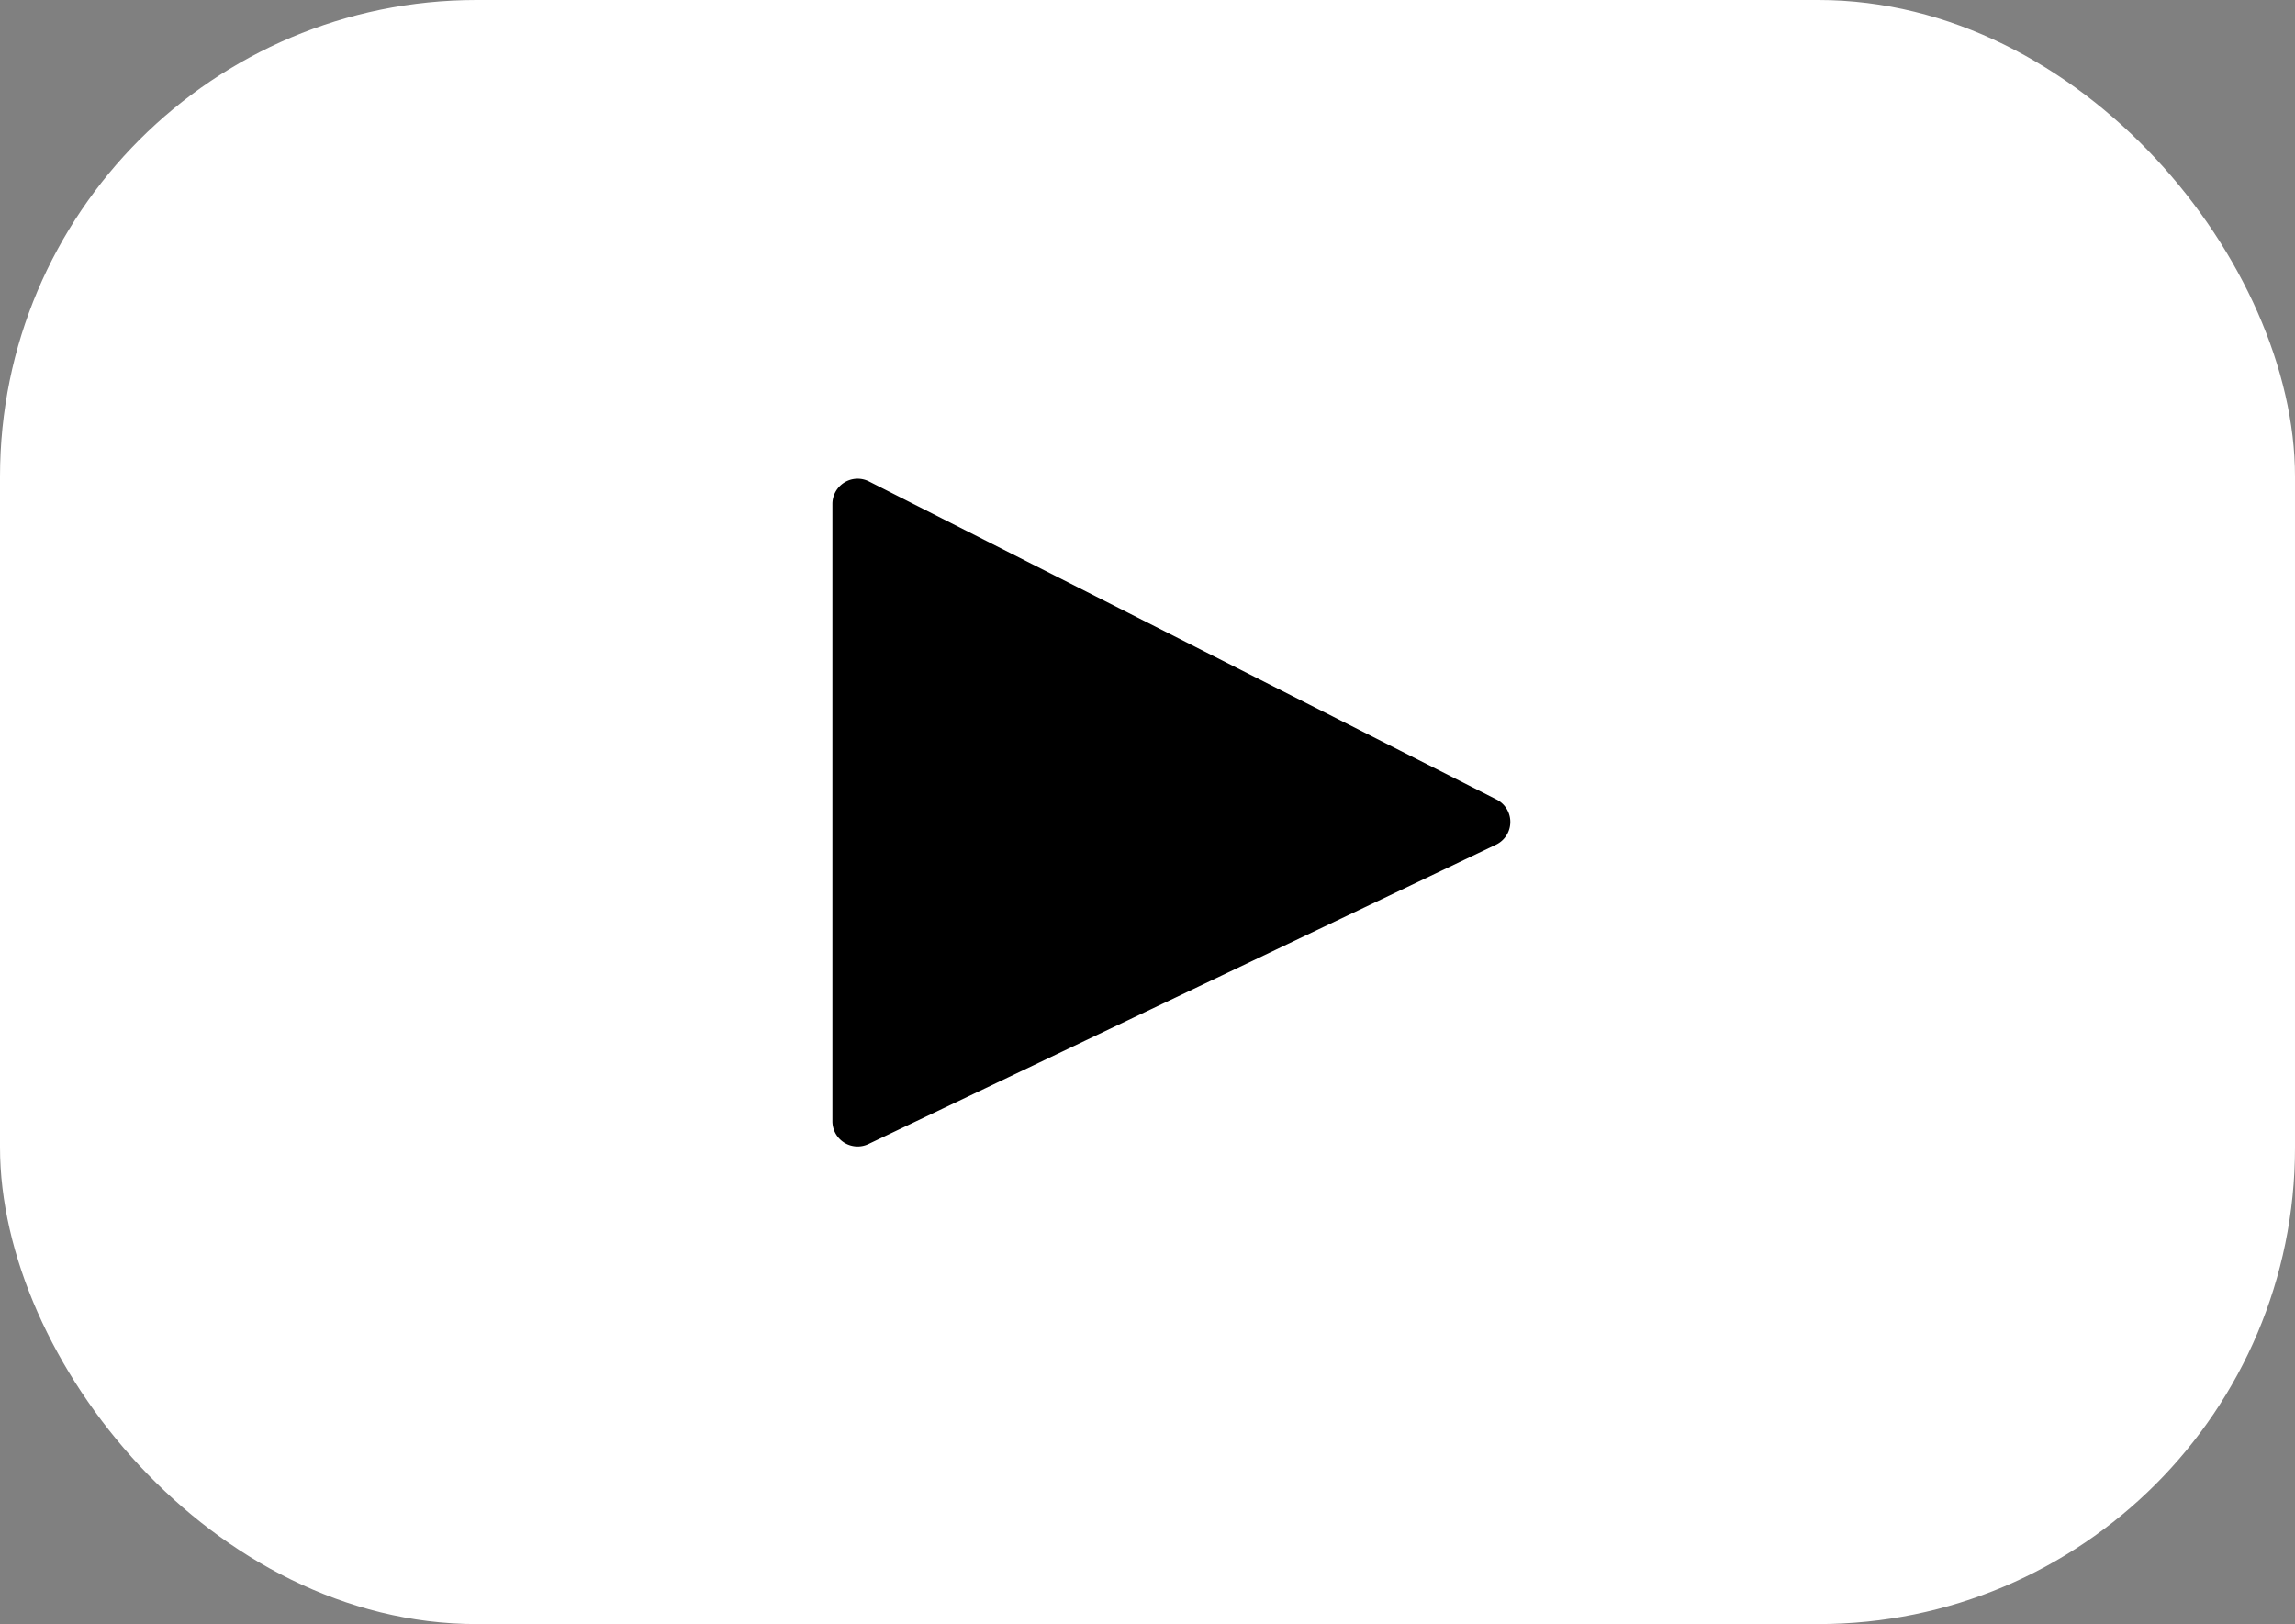 <svg xmlns="http://www.w3.org/2000/svg" viewBox="0 0 461 326.22"><rect x="0" y="0" width="461" height="326.22" fill="#808080" stroke="none"/><defs><style>.cls-1{fill:#fff;}.cls-2{fill:#000;}</style></defs><g id="Layer_2" data-name="Layer 2"><g id="Layer_1-2" data-name="Layer 1"><rect class="cls-1" width="461" height="326.22" rx="95.74"/><path class="cls-2" d="M300.51,169.66,174.45,229.79a5.06,5.06,0,0,1-7.24-4.57v-124a5.06,5.06,0,0,1,7.35-4.51l126.06,63.88A5.06,5.06,0,0,1,300.51,169.66Z"/></g></g></svg>